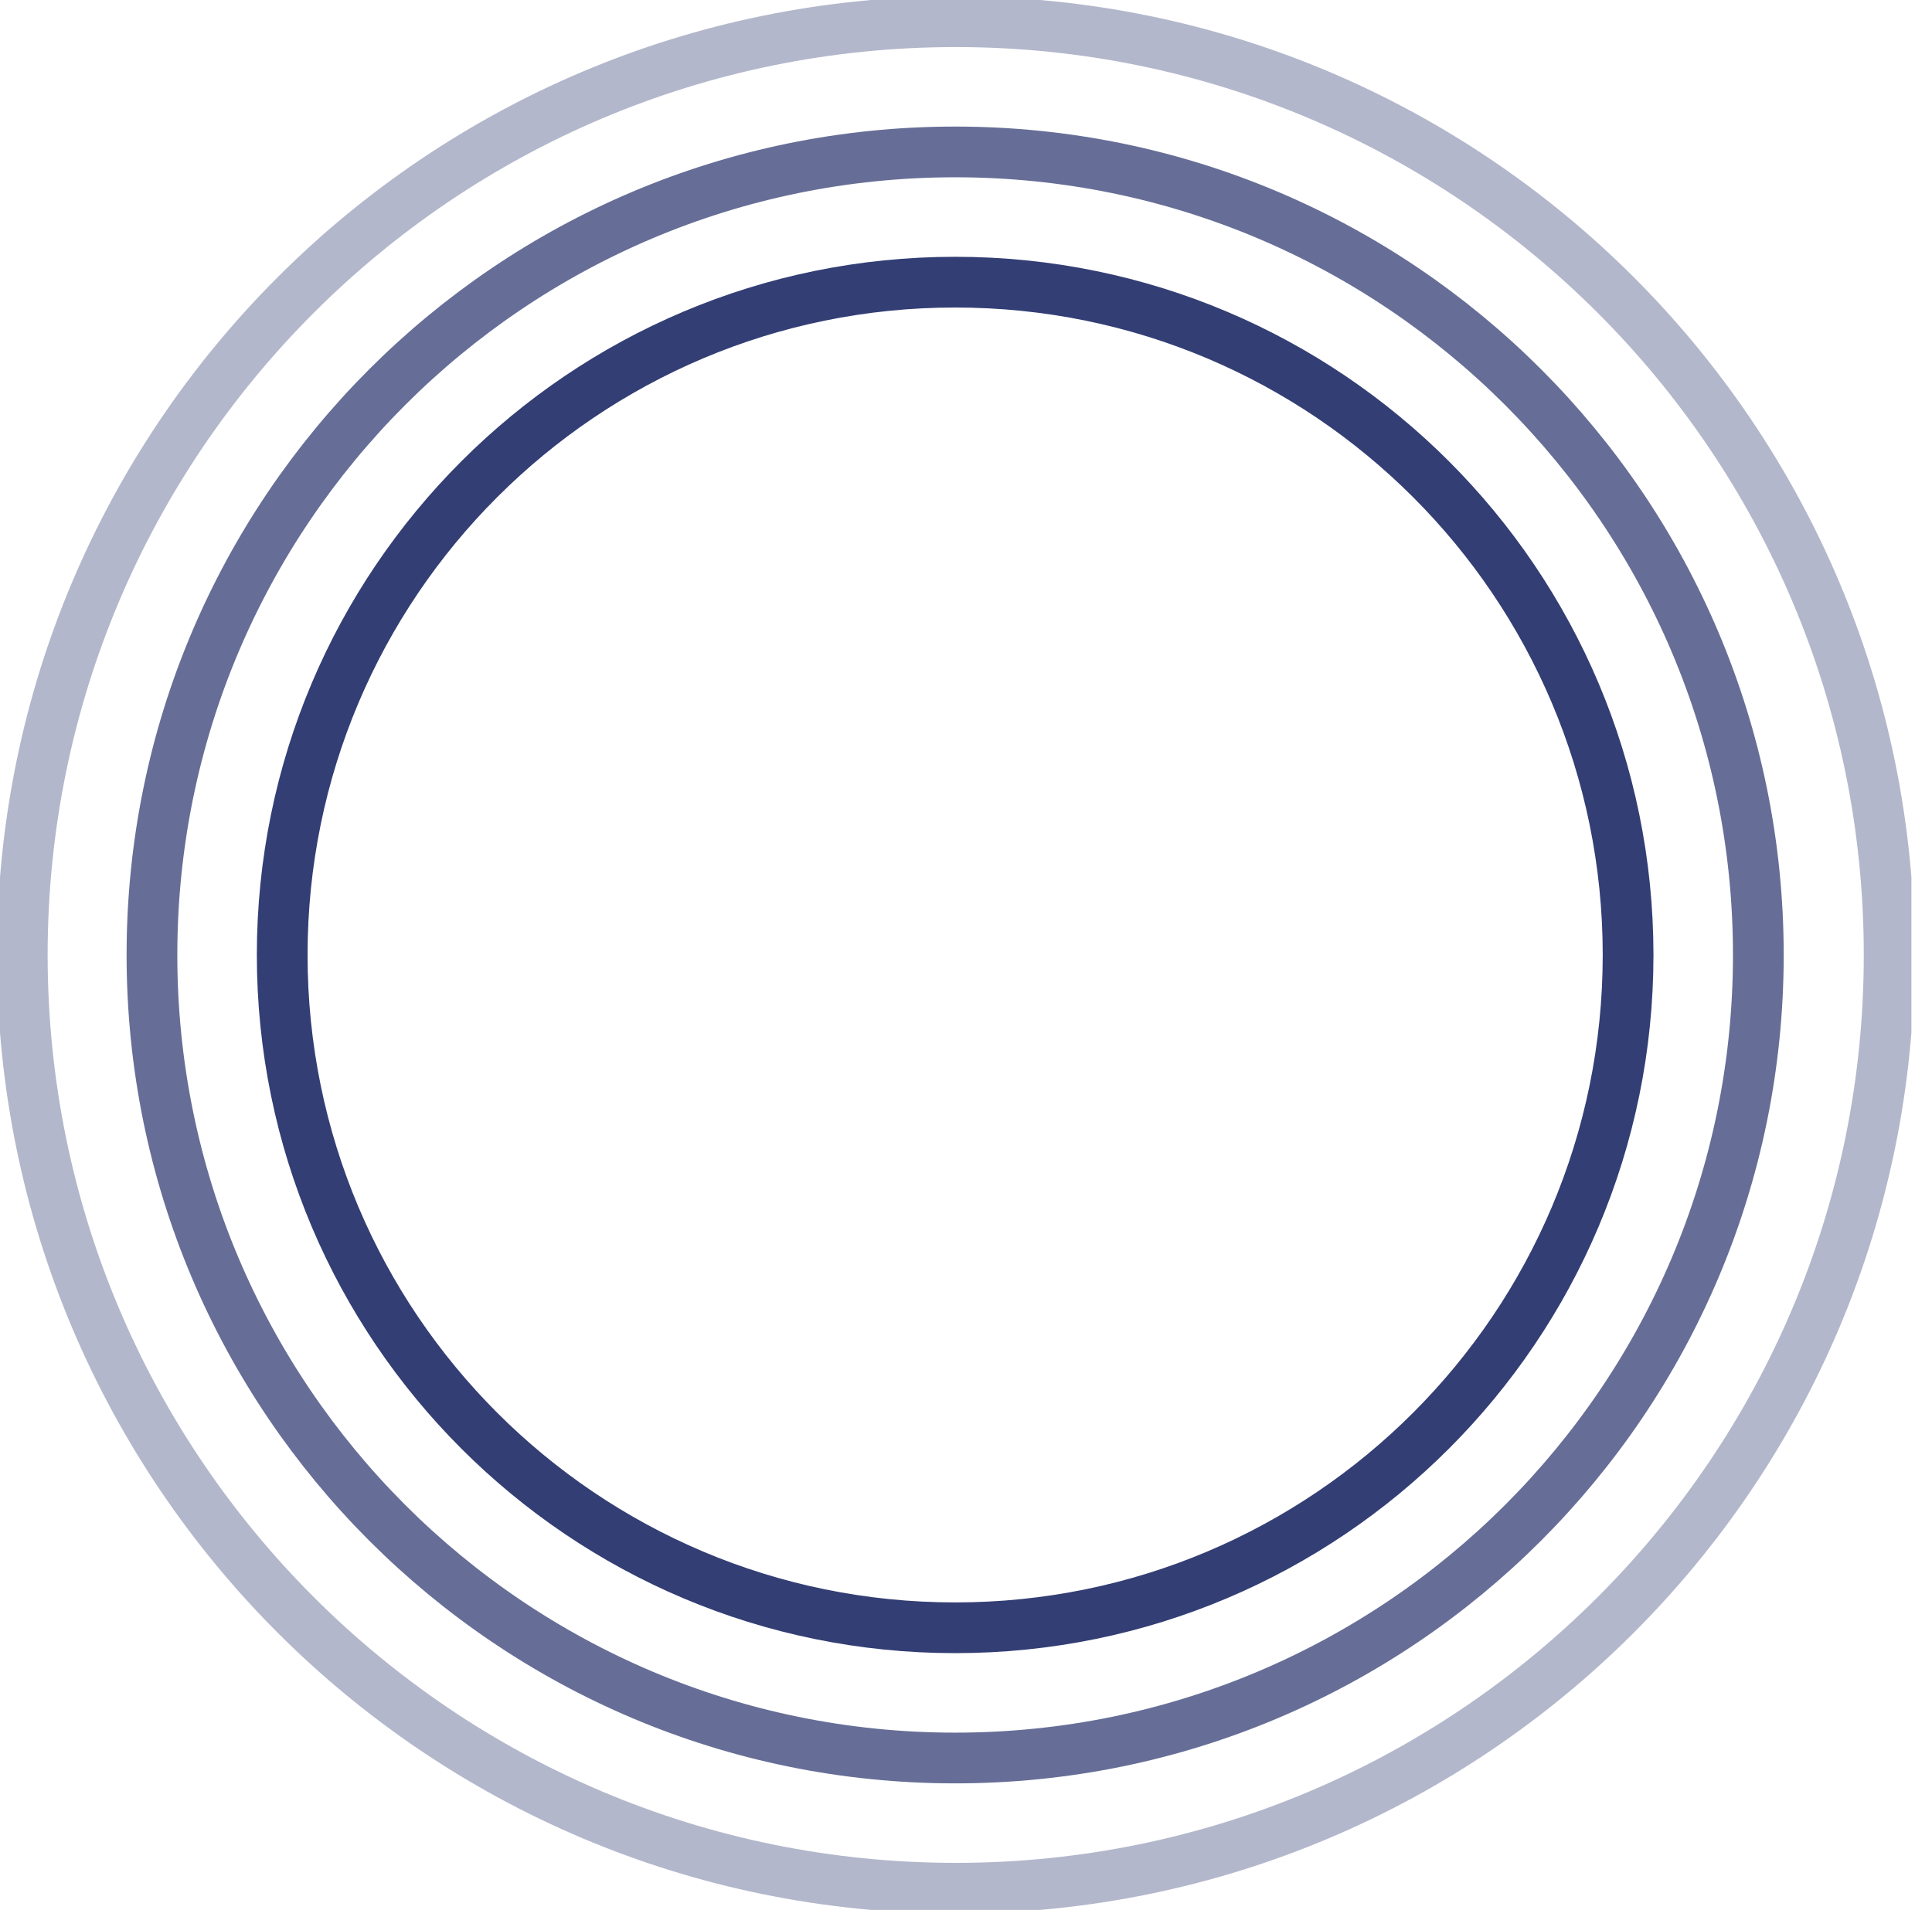 <svg width="89" height="88" viewBox="0 0 89 88" fill="none" xmlns="http://www.w3.org/2000/svg">
<g clip-path="url(#clip0_2025_61536)">
<path opacity="0.3" d="M44.026 87C67.775 87 87.026 67.748 87.026 44C87.026 20.252 67.775 1 44.026 1C20.278 1 1.026 20.252 1.026 44C1.026 67.748 20.278 87 44.026 87Z" stroke="#000E52" stroke-width="2.337" stroke-linecap="round" stroke-linejoin="round"/>
<path opacity="0.6" d="M44 81C64.434 81 81 64.434 81 44C81 23.566 64.434 7 44 7C23.566 7 7 23.566 7 44C7 64.434 23.566 81 44 81Z" stroke="#000E52" stroke-width="2.337" stroke-linecap="round" stroke-linejoin="round"/>
<path opacity="0.8" d="M44 75C61.121 75 75 61.121 75 44C75 26.879 61.121 13 44 13C26.879 13 13 26.879 13 44C13 61.121 26.879 75 44 75Z" stroke="#000E52" stroke-width="2.337" stroke-linecap="round" stroke-linejoin="round"/>
</g>
<defs>
<clipPath id="clip0_2025_61536">
<rect width="88.052" height="88" fill="white"/>
</clipPath>
</defs>
</svg>
